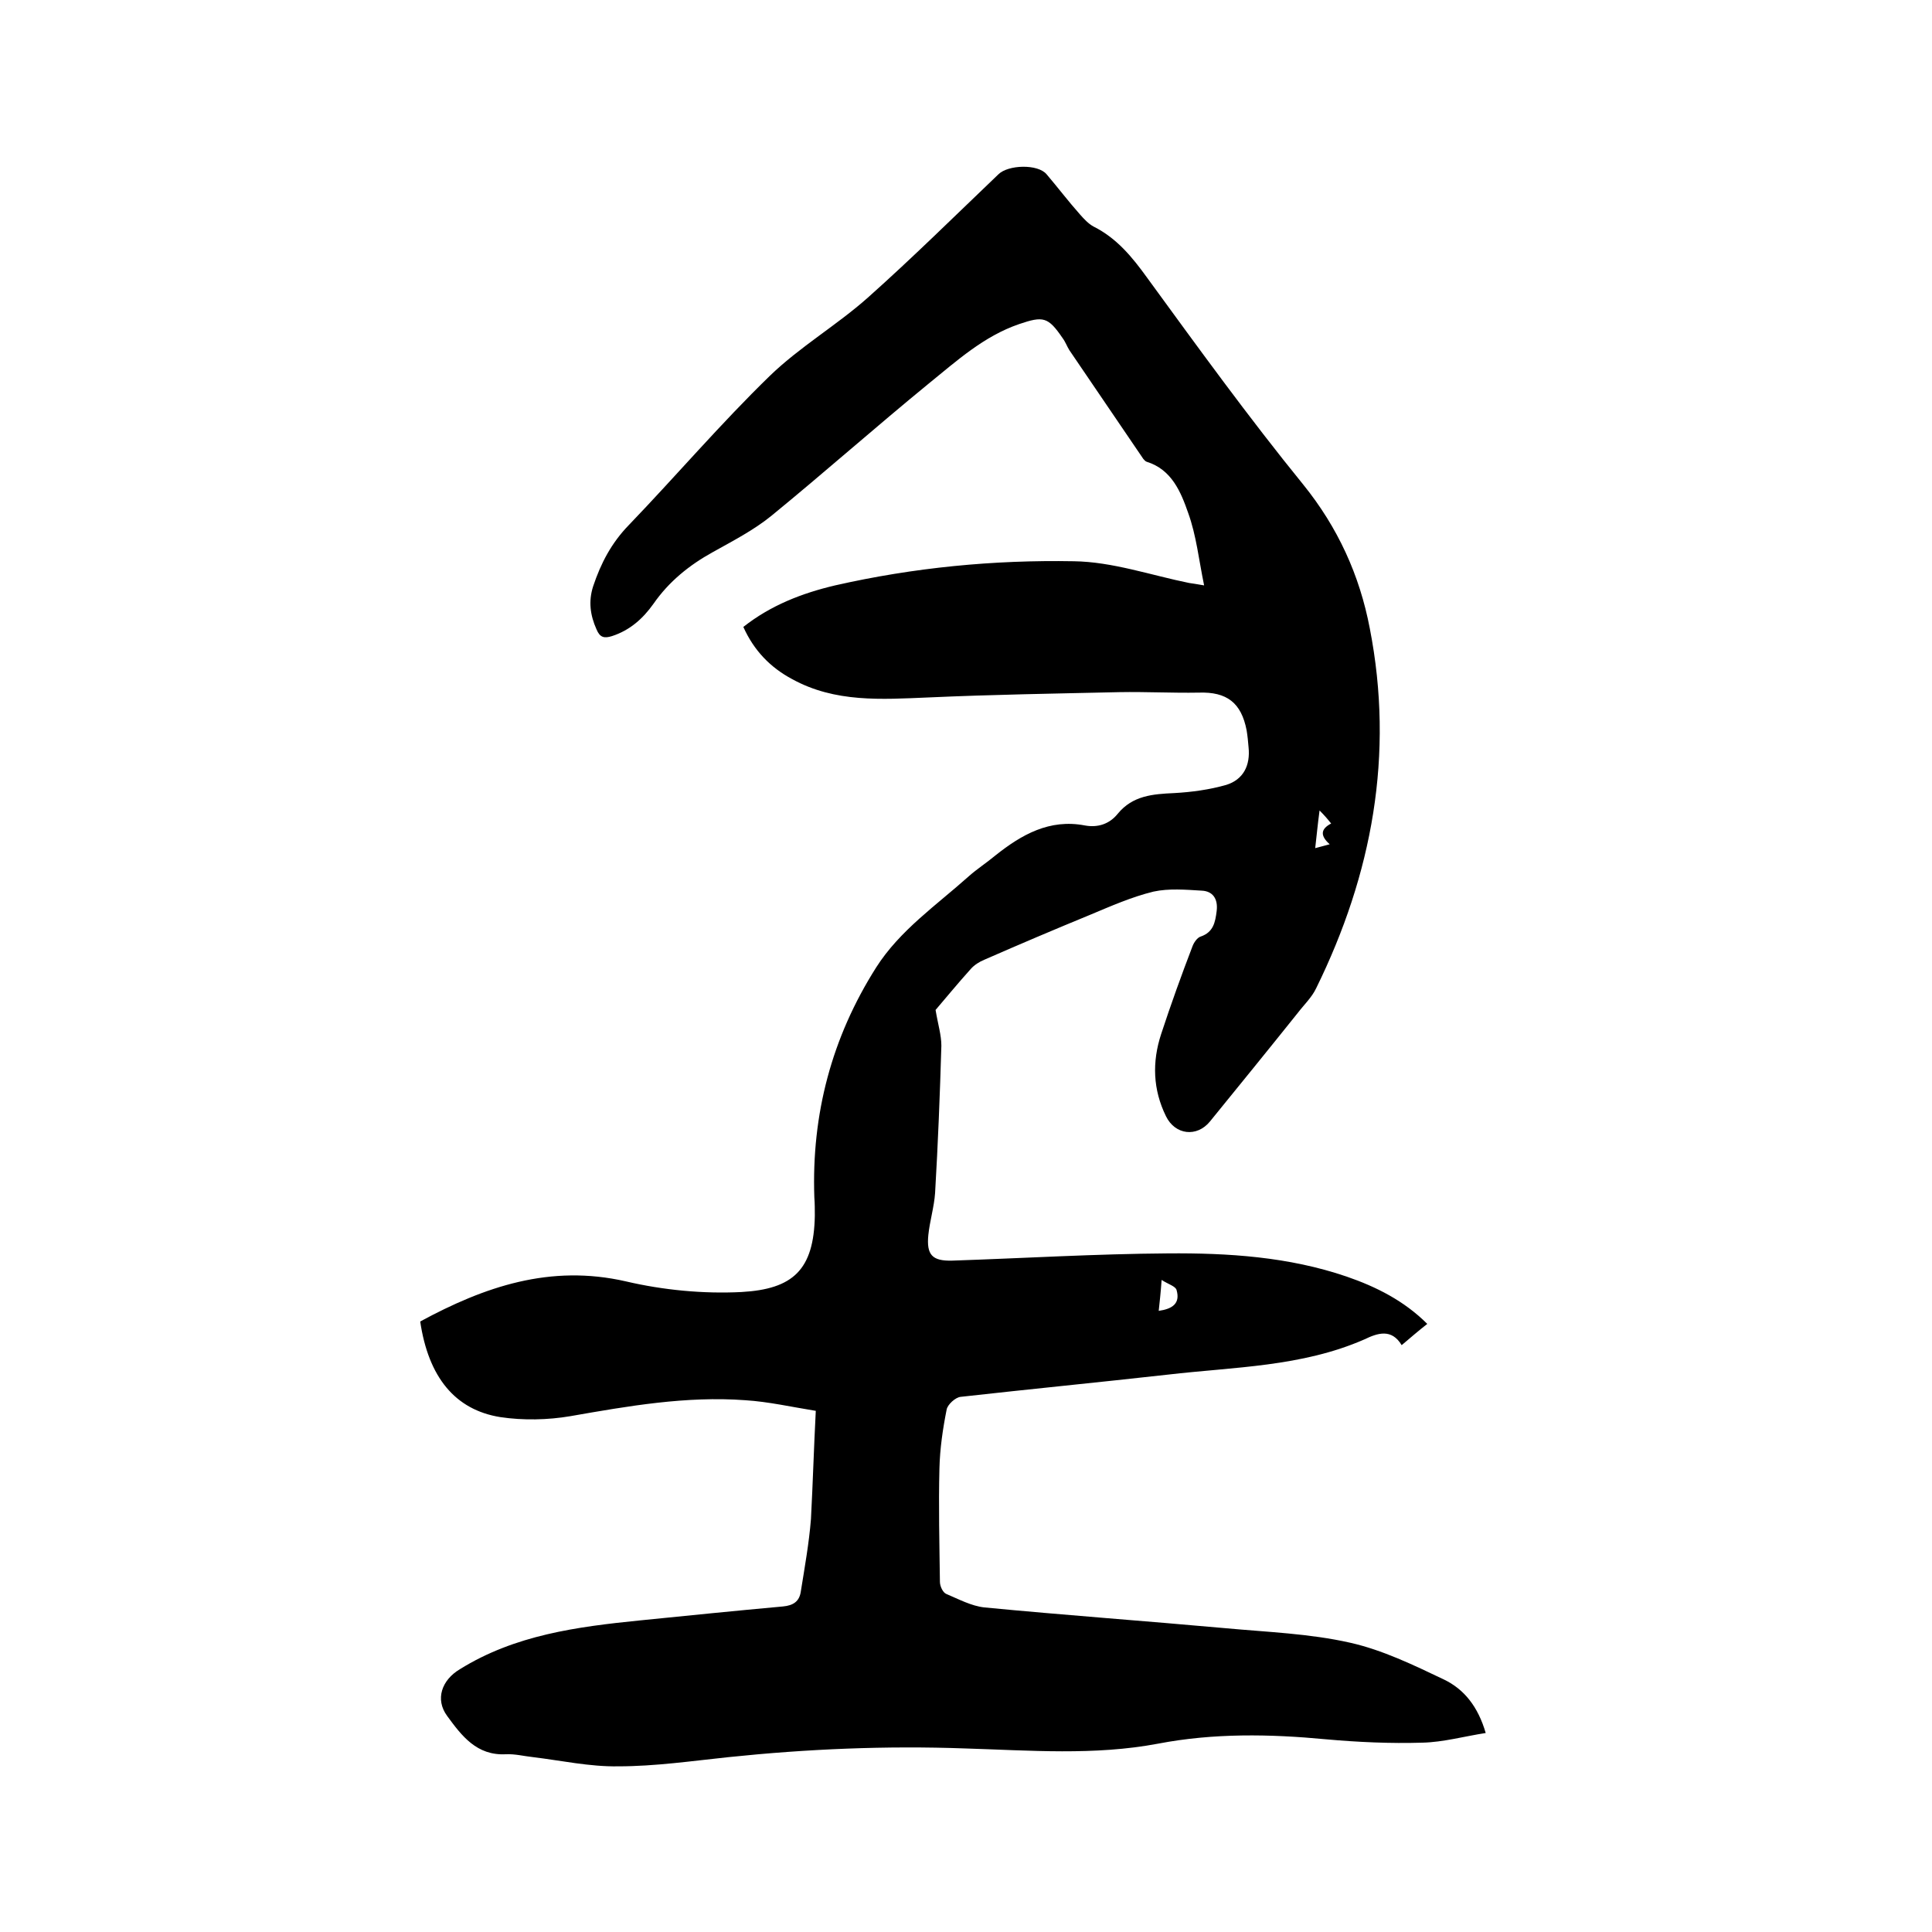 <svg enable-background="new 0 0 400 400" viewBox="0 0 400 400" xmlns="http://www.w3.org/2000/svg"><path d="m168.9 292.1c-5-.8-9.8-1.9-14.6-2.2-12.2-.9-24.2 1.2-36.2 3.3-4.7.8-9.8.9-14.5.2-9.4-1.5-14.9-8.3-16.6-19.8 13.3-7.2 26.9-11.9 42.6-8.3 7.7 1.8 16 2.6 23.9 2.2 10.7-.6 15-4.6 15.2-15.8 0-1.3 0-2.5-.1-3.8-.6-17.2 3.6-33.1 12.8-47.6 4.9-7.7 12.5-12.9 19.2-18.9 1.7-1.5 3.7-2.8 5.5-4.3 5.4-4.3 11.2-7.6 18.5-6.2 2.7.5 5.1-.3 6.8-2.4 3.1-3.8 7.3-4.1 11.7-4.3 3.6-.2 7.3-.7 10.8-1.7 3.5-1.1 5-4 4.6-7.8-.1-1.2-.2-2.3-.4-3.5-1.1-5.7-4.1-8-9.9-7.8-5.5.1-10.9-.2-16.4-.1-13.2.3-26.4.5-39.6 1.1-9.7.4-19.3 1.1-28.2-3.8-4.5-2.4-7.9-5.9-10.1-10.8 5.7-4.5 12.2-7 19-8.6 16.3-3.7 32.8-5.3 49.4-5 8 .1 16 2.9 23.9 4.5.7.1 1.4.2 3.1.5-1.1-5.3-1.6-10.3-3.3-15-1.5-4.3-3.4-9-8.6-10.6-.3-.1-.5-.4-.7-.6-5.1-7.5-10.2-15-15.3-22.5-.5-.8-.8-1.7-1.4-2.5-3-4.4-4-4.6-9-2.9-7.3 2.5-12.9 7.6-18.7 12.3-11 9-21.6 18.4-32.6 27.4-3.7 3-8 5.2-12.1 7.5-4.9 2.7-9.1 6.1-12.3 10.7-2.2 3.1-4.9 5.5-8.6 6.7-1.6.5-2.5.3-3.2-1.4-1.3-2.9-1.7-5.8-.7-8.9 1.6-4.8 3.8-9 7.4-12.7 9.8-10.2 19-21 29.2-30.9 6.2-6 13.9-10.5 20.3-16.2 9.2-8.2 18-16.9 27-25.5 2-2 8.2-2.2 10 0 2.3 2.7 4.5 5.6 6.9 8.3.8.9 1.7 1.9 2.8 2.5 4.8 2.4 8 6.3 11.1 10.6 10.5 14.4 21 28.9 32.3 42.8 7.2 8.9 11.7 18.8 13.8 29.8 5.1 26.1.5 50.9-11.1 74.5-.9 1.9-2.5 3.4-3.8 5.1-6 7.5-12.1 15-18.2 22.5-2.7 3.3-7.2 2.8-9.1-1.1-2.7-5.5-2.9-11.2-1-17 2-6.1 4.2-12.2 6.5-18.2.3-.8 1-1.8 1.7-2 2.6-.9 3-2.9 3.3-5.3.3-2.5-.8-4.1-3.1-4.2-3.3-.2-6.8-.5-10 .2-4.5 1.1-8.8 3-13.1 4.8-7.3 3-14.6 6.1-21.9 9.3-1 .4-2.1 1.1-2.8 1.9-2.8 3.1-5.4 6.3-7.3 8.5.5 3 1.2 5.2 1.2 7.4-.3 10.2-.7 20.3-1.3 30.5-.2 2.9-1.1 5.8-1.4 8.7-.4 4.1.8 5.4 4.9 5.3 14.9-.5 29.8-1.4 44.7-1.5 12.5-.1 25 .7 37 4.8 6.1 2.1 11.9 5 16.7 9.8-1.8 1.4-3.4 2.8-5.3 4.4-2.1-3.5-5-2.5-7.7-1.2-13 5.7-27 5.7-40.7 7.3-14.3 1.6-28.6 3-42.9 4.6-1.1.1-2.7 1.6-2.9 2.6-.8 4-1.4 8.1-1.5 12.2-.2 7.8 0 15.6.1 23.5 0 .9.6 2.2 1.3 2.5 2.6 1.1 5.2 2.5 7.9 2.8 16.6 1.6 33.3 2.8 49.9 4.3 8.6.8 17.4 1.1 25.8 3 6.7 1.5 13.1 4.6 19.4 7.6 4.2 2 7.1 5.6 8.7 11.1-4.5.7-8.8 1.9-13.1 2-6.6.2-13.3-.1-20-.7-11.6-1.1-23.2-1.3-34.7.9-13.2 2.5-26.6 1.4-39.9 1-16.4-.6-32.8.1-49.1 1.8-7.6.8-15.2 1.9-22.8 1.9-5.9.1-11.8-1.2-17.6-1.9-1.9-.2-3.8-.7-5.7-.6-6 .3-9.1-3.8-12.1-7.9-2.6-3.5-1.1-7.5 2.6-9.7 11.4-7.1 24.3-8.8 37.2-10.1 9.9-1 19.8-2 29.7-2.9 2.1-.2 3.4-1 3.7-3.1.8-5 1.7-10 2.1-15 .4-7.6.6-14.7 1-22.4zm71-20.7c2.8-.4 4.5-1.5 3.7-4.3-.2-.8-1.7-1.2-3.1-2.1-.2 2.8-.4 4.5-.6 6.4zm32.4-95.8c1.1-.3 1.9-.5 3-.8-1.9-1.7-2-3.1.3-4.3-.8-1-1.4-1.7-2.4-2.7-.4 3-.6 5.2-.9 7.8z"/></svg>